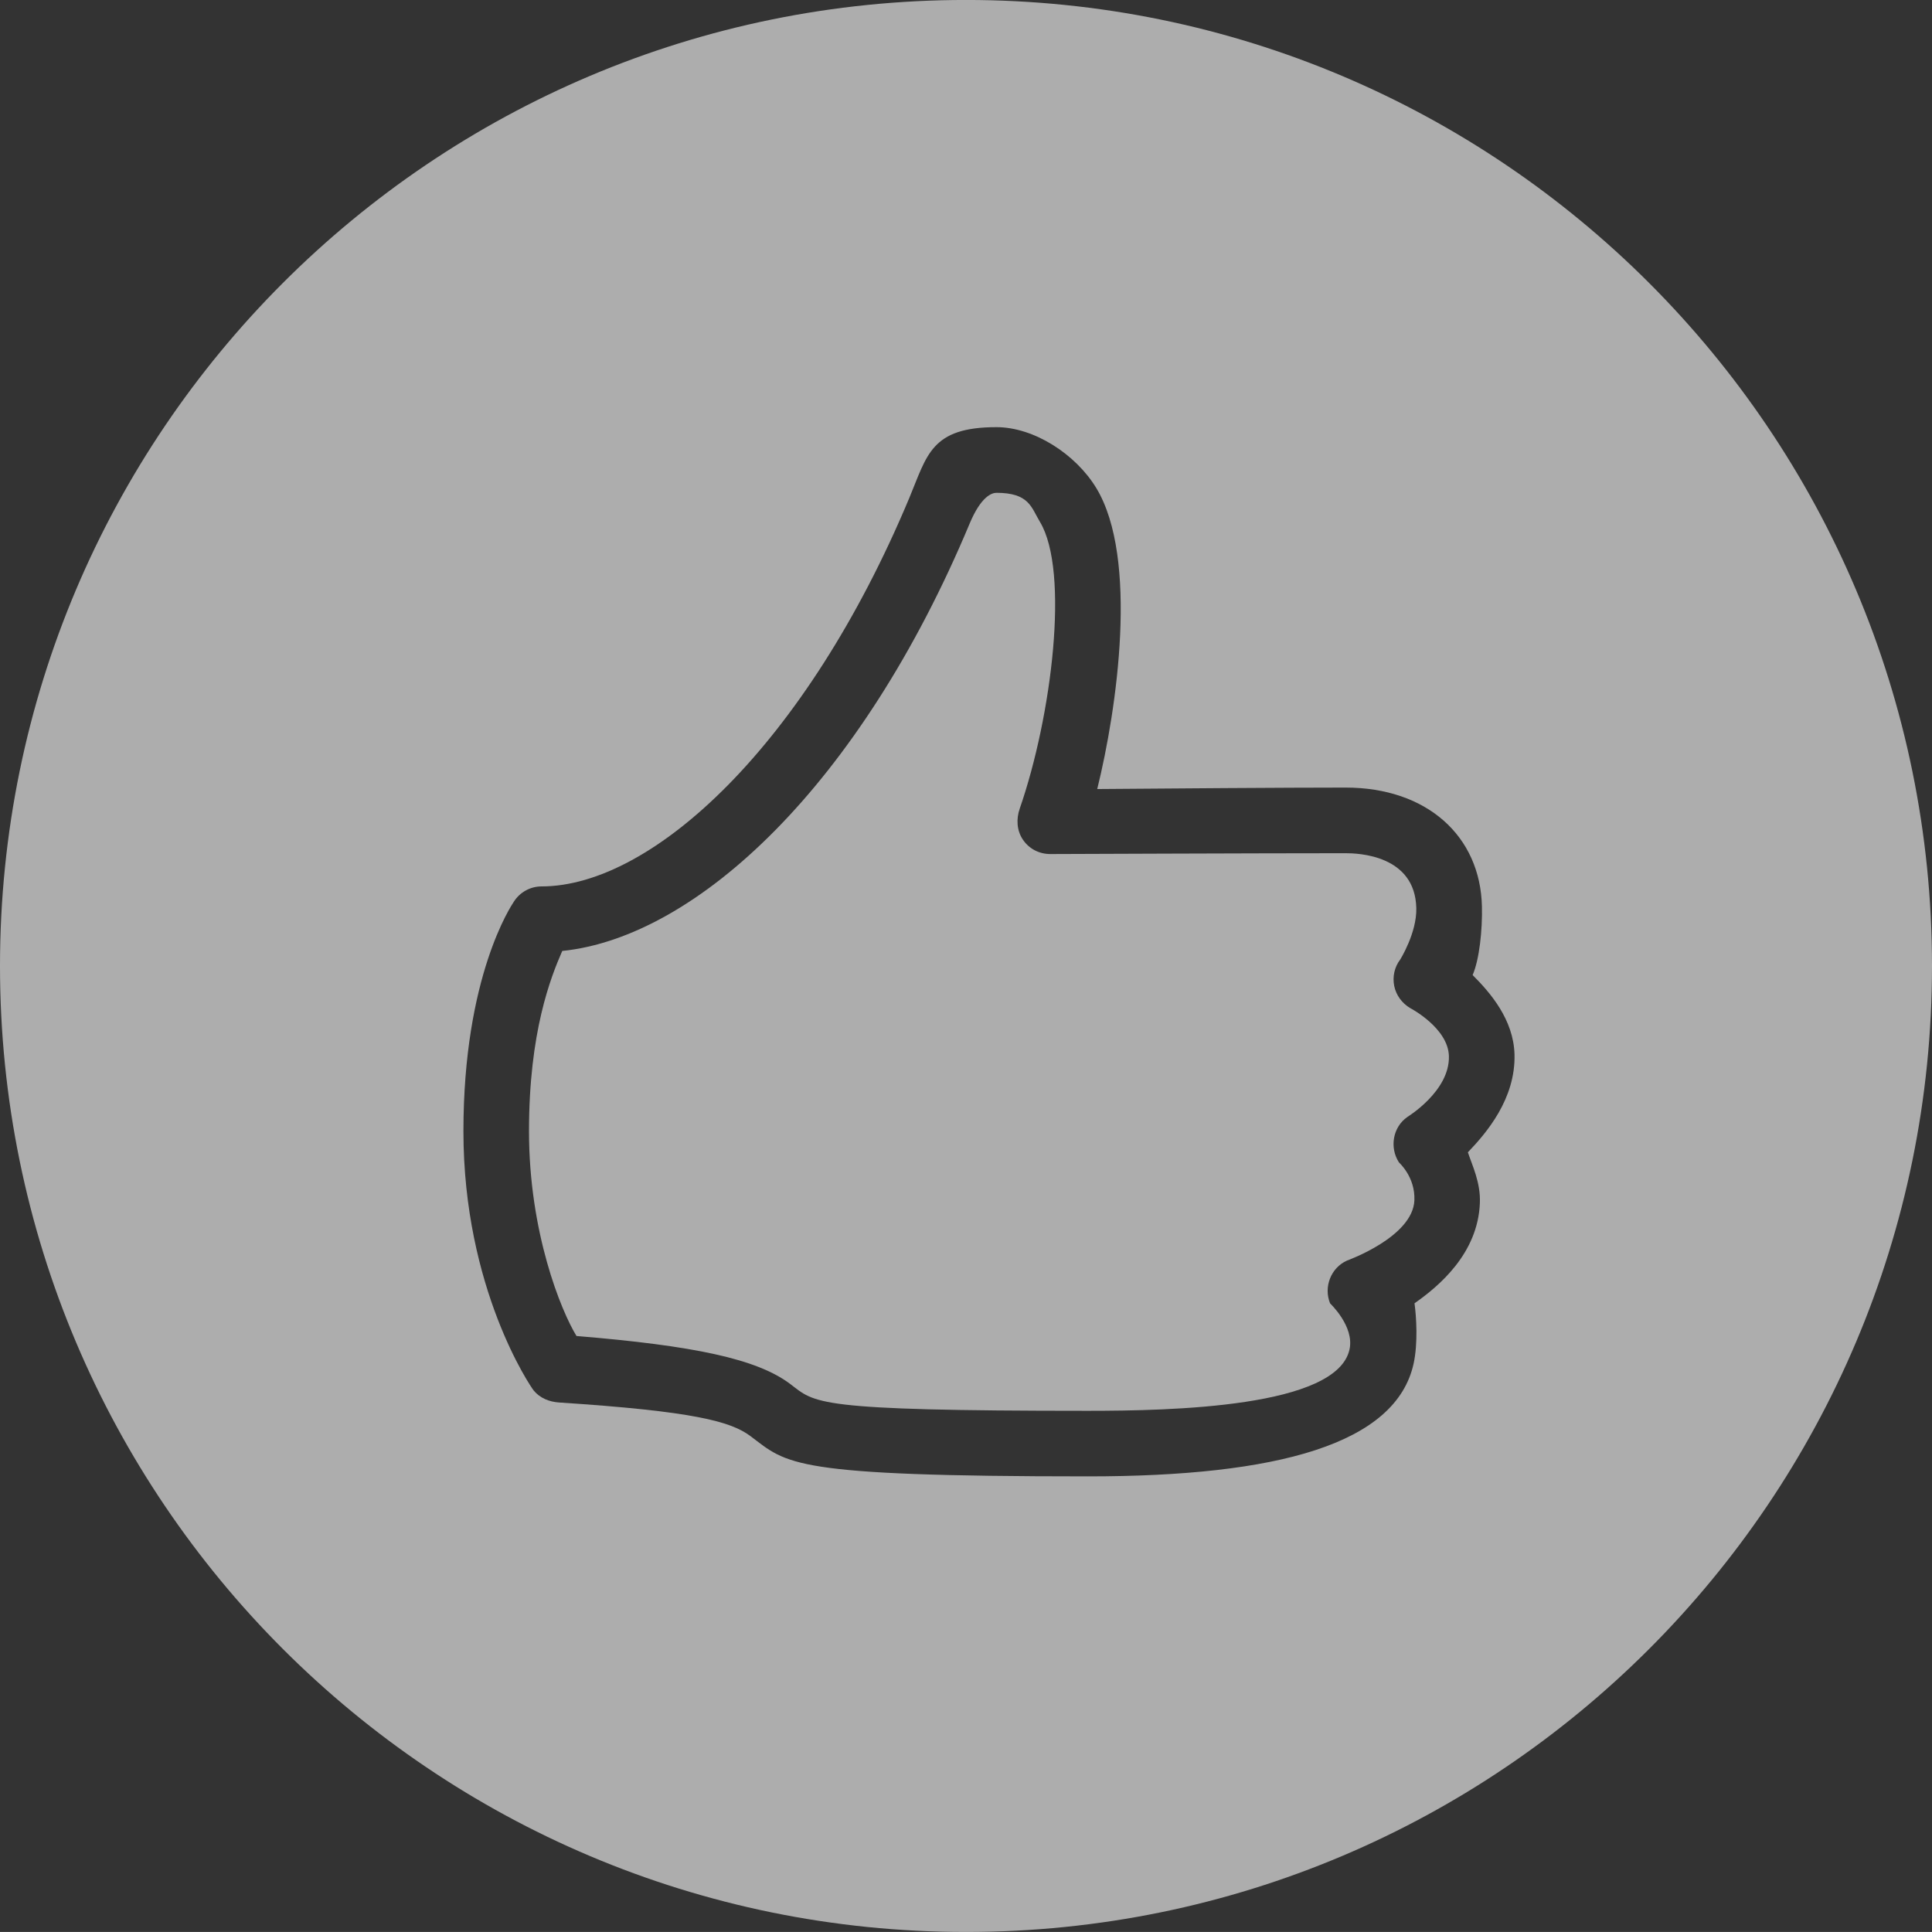 <?xml version="1.0" encoding="UTF-8"?>
<svg xmlns="http://www.w3.org/2000/svg" xmlns:xlink="http://www.w3.org/1999/xlink" version="1.1" id="Layer_1" x="0px" y="0px" width="64.764px" height="64.762px" viewBox="10.601 10.224 64.764 64.762" xml:space="preserve">
<rect x="10.601" y="10.224" width="64.764" height="64.762" fill="#333333" stroke="none"/>
<g opacity="0.6">
	<path fill="#FFFFFF" d="M42.983,10.223c-17.884,0-32.382,14.499-32.382,32.382c0,17.884,14.499,32.382,32.382,32.382   c17.883,0,32.382-14.497,32.382-32.382C75.365,24.721,60.867,10.223,42.983,10.223z M60.209,50.555   c-0.068,1.694-1.376,2.787-2.191,3.358c0.064,0.464,0.117,1.339-0.029,2.017c-0.59,2.7-4.551,3.785-10.918,3.785   c-9.993,0-10.071-0.415-11.308-1.346c-0.657-0.495-1.896-0.836-6.421-1.131c-0.327-0.021-0.64-0.146-0.85-0.401   c-0.096-0.117-2.356-3.414-2.356-8.694c0-5.205,1.617-7.578,1.687-7.688c0.2-0.32,0.554-0.517,0.932-0.517   c3.716,0,8.866-4.743,12.327-13.021c0.599-1.432,0.723-2.374,2.922-2.374c1.251,0,2.654,0.897,3.349,2.045   c1.418,2.347,0.697,7.391,0.029,10.086c2.27-0.019,6.372-0.049,8.327-0.049c2.718,0,4.517,1.619,4.569,3.988   c0.019,0.781-0.086,1.779-0.312,2.296c0.599,0.597,1.371,1.497,1.404,2.657c0.04,1.492-0.938,2.634-1.563,3.285   C59.951,49.288,60.238,49.864,60.209,50.555z"></path>
	<path fill="#FFFFFF" d="M57.875,44.018c-0.273-0.16-0.475-0.433-0.537-0.742c-0.063-0.313,0.008-0.635,0.201-0.888   c0,0,0.559-0.891,0.539-1.722c-0.04-1.785-1.959-1.841-2.371-1.841c-2.773,0-9.896,0.028-9.896,0.028   c-0.385,0-0.719-0.181-0.924-0.487c-0.205-0.309-0.223-0.689-0.102-1.038c1.074-3.095,1.675-7.95,0.679-9.606   c-0.295-0.489-0.36-0.978-1.462-0.978c-0.152,0-0.514,0.12-0.893,1.023c-3.675,8.791-9.165,13.875-13.66,14.335   c-0.387,0.884-1.115,2.715-1.115,6.04c0,3.395,1.074,6.019,1.592,6.867c3.939,0.325,6.047,0.768,7.158,1.604   c0.86,0.647,0.729,0.904,9.984,0.904c2.826,0,8.349-0.117,8.771-2.057c0.17-0.775-0.646-1.537-0.651-1.544   c-0.223-0.55,0.027-1.197,0.571-1.437c0.009-0.004,2.204-0.789,2.255-2.018c0.031-0.785-0.508-1.257-0.519-1.273   c-0.321-0.498-0.204-1.182,0.282-1.52c0.004-0.005,1.427-0.867,1.394-2.042C59.145,44.693,57.912,44.037,57.875,44.018z"></path>
</g>
</svg>

